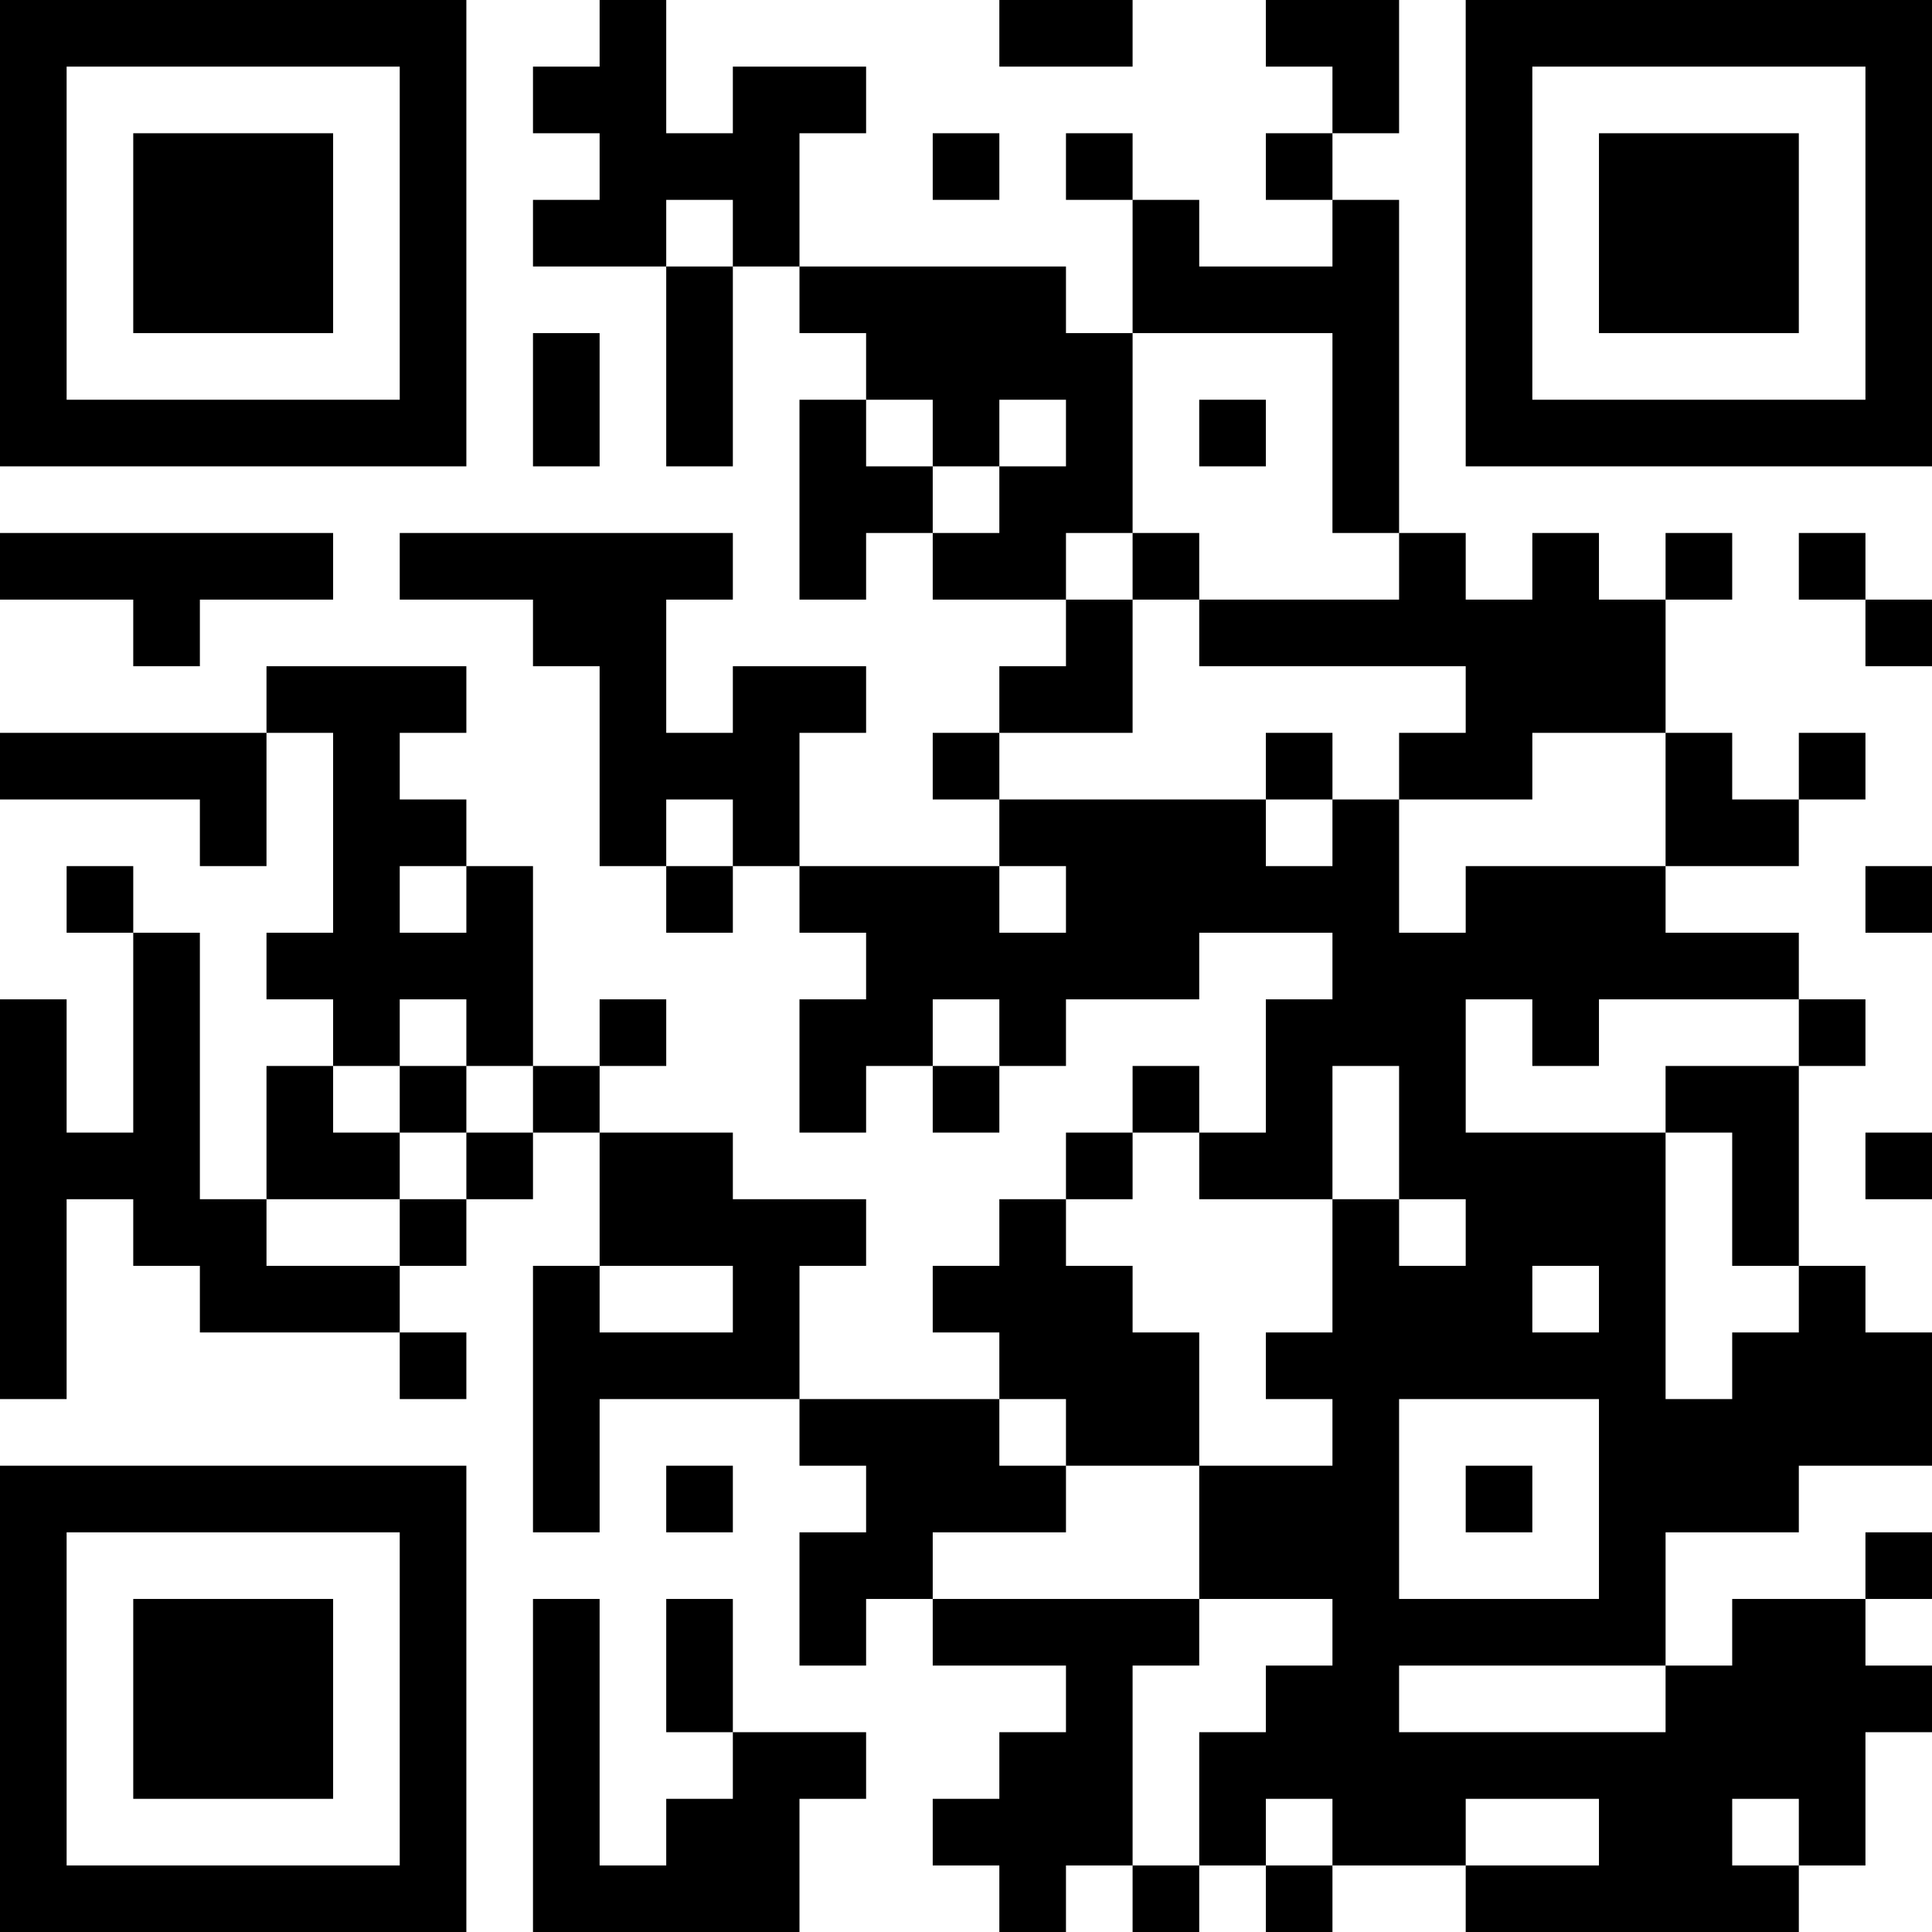 <?xml version="1.0" encoding="UTF-8"?>
<svg xmlns="http://www.w3.org/2000/svg" version="1.1" width="250" height="250" viewBox="0 0 250 250"><rect x="0" y="0" width="250" height="250" fill="#ffffff"/><g transform="scale(8.621)"><g transform="translate(0,0)"><path fill-rule="evenodd" d="M9 0L9 1L8 1L8 2L9 2L9 3L8 3L8 4L10 4L10 7L11 7L11 4L12 4L12 5L13 5L13 6L12 6L12 9L13 9L13 8L14 8L14 9L16 9L16 10L15 10L15 11L14 11L14 12L15 12L15 13L12 13L12 11L13 11L13 10L11 10L11 11L10 11L10 9L11 9L11 8L6 8L6 9L8 9L8 10L9 10L9 13L10 13L10 14L11 14L11 13L12 13L12 14L13 14L13 15L12 15L12 17L13 17L13 16L14 16L14 17L15 17L15 16L16 16L16 15L18 15L18 14L20 14L20 15L19 15L19 17L18 17L18 16L17 16L17 17L16 17L16 18L15 18L15 19L14 19L14 20L15 20L15 21L12 21L12 19L13 19L13 18L11 18L11 17L9 17L9 16L10 16L10 15L9 15L9 16L8 16L8 13L7 13L7 12L6 12L6 11L7 11L7 10L4 10L4 11L0 11L0 12L3 12L3 13L4 13L4 11L5 11L5 14L4 14L4 15L5 15L5 16L4 16L4 18L3 18L3 14L2 14L2 13L1 13L1 14L2 14L2 17L1 17L1 15L0 15L0 21L1 21L1 18L2 18L2 19L3 19L3 20L6 20L6 21L7 21L7 20L6 20L6 19L7 19L7 18L8 18L8 17L9 17L9 19L8 19L8 23L9 23L9 21L12 21L12 22L13 22L13 23L12 23L12 25L13 25L13 24L14 24L14 25L16 25L16 26L15 26L15 27L14 27L14 28L15 28L15 29L16 29L16 28L17 28L17 29L18 29L18 28L19 28L19 29L20 29L20 28L22 28L22 29L27 29L27 28L28 28L28 26L29 26L29 25L28 25L28 24L29 24L29 23L28 23L28 24L26 24L26 25L25 25L25 23L27 23L27 22L29 22L29 20L28 20L28 19L27 19L27 16L28 16L28 15L27 15L27 14L25 14L25 13L27 13L27 12L28 12L28 11L27 11L27 12L26 12L26 11L25 11L25 9L26 9L26 8L25 8L25 9L24 9L24 8L23 8L23 9L22 9L22 8L21 8L21 3L20 3L20 2L21 2L21 0L19 0L19 1L20 1L20 2L19 2L19 3L20 3L20 4L18 4L18 3L17 3L17 2L16 2L16 3L17 3L17 5L16 5L16 4L12 4L12 2L13 2L13 1L11 1L11 2L10 2L10 0ZM15 0L15 1L17 1L17 0ZM14 2L14 3L15 3L15 2ZM10 3L10 4L11 4L11 3ZM8 5L8 7L9 7L9 5ZM17 5L17 8L16 8L16 9L17 9L17 11L15 11L15 12L19 12L19 13L20 13L20 12L21 12L21 14L22 14L22 13L25 13L25 11L23 11L23 12L21 12L21 11L22 11L22 10L18 10L18 9L21 9L21 8L20 8L20 5ZM13 6L13 7L14 7L14 8L15 8L15 7L16 7L16 6L15 6L15 7L14 7L14 6ZM18 6L18 7L19 7L19 6ZM0 8L0 9L2 9L2 10L3 10L3 9L5 9L5 8ZM17 8L17 9L18 9L18 8ZM27 8L27 9L28 9L28 10L29 10L29 9L28 9L28 8ZM19 11L19 12L20 12L20 11ZM10 12L10 13L11 13L11 12ZM6 13L6 14L7 14L7 13ZM15 13L15 14L16 14L16 13ZM28 13L28 14L29 14L29 13ZM6 15L6 16L5 16L5 17L6 17L6 18L4 18L4 19L6 19L6 18L7 18L7 17L8 17L8 16L7 16L7 15ZM14 15L14 16L15 16L15 15ZM22 15L22 17L25 17L25 21L26 21L26 20L27 20L27 19L26 19L26 17L25 17L25 16L27 16L27 15L24 15L24 16L23 16L23 15ZM6 16L6 17L7 17L7 16ZM20 16L20 18L18 18L18 17L17 17L17 18L16 18L16 19L17 19L17 20L18 20L18 22L16 22L16 21L15 21L15 22L16 22L16 23L14 23L14 24L18 24L18 25L17 25L17 28L18 28L18 26L19 26L19 25L20 25L20 24L18 24L18 22L20 22L20 21L19 21L19 20L20 20L20 18L21 18L21 19L22 19L22 18L21 18L21 16ZM28 17L28 18L29 18L29 17ZM9 19L9 20L11 20L11 19ZM23 19L23 20L24 20L24 19ZM21 21L21 24L24 24L24 21ZM10 22L10 23L11 23L11 22ZM22 22L22 23L23 23L23 22ZM8 24L8 29L12 29L12 27L13 27L13 26L11 26L11 24L10 24L10 26L11 26L11 27L10 27L10 28L9 28L9 24ZM21 25L21 26L25 26L25 25ZM19 27L19 28L20 28L20 27ZM22 27L22 28L24 28L24 27ZM26 27L26 28L27 28L27 27ZM0 0L0 7L7 7L7 0ZM1 1L1 6L6 6L6 1ZM2 2L2 5L5 5L5 2ZM22 0L22 7L29 7L29 0ZM23 1L23 6L28 6L28 1ZM24 2L24 5L27 5L27 2ZM0 22L0 29L7 29L7 22ZM1 23L1 28L6 28L6 23ZM2 24L2 27L5 27L5 24Z" fill="#000000"/></g></g></svg>
